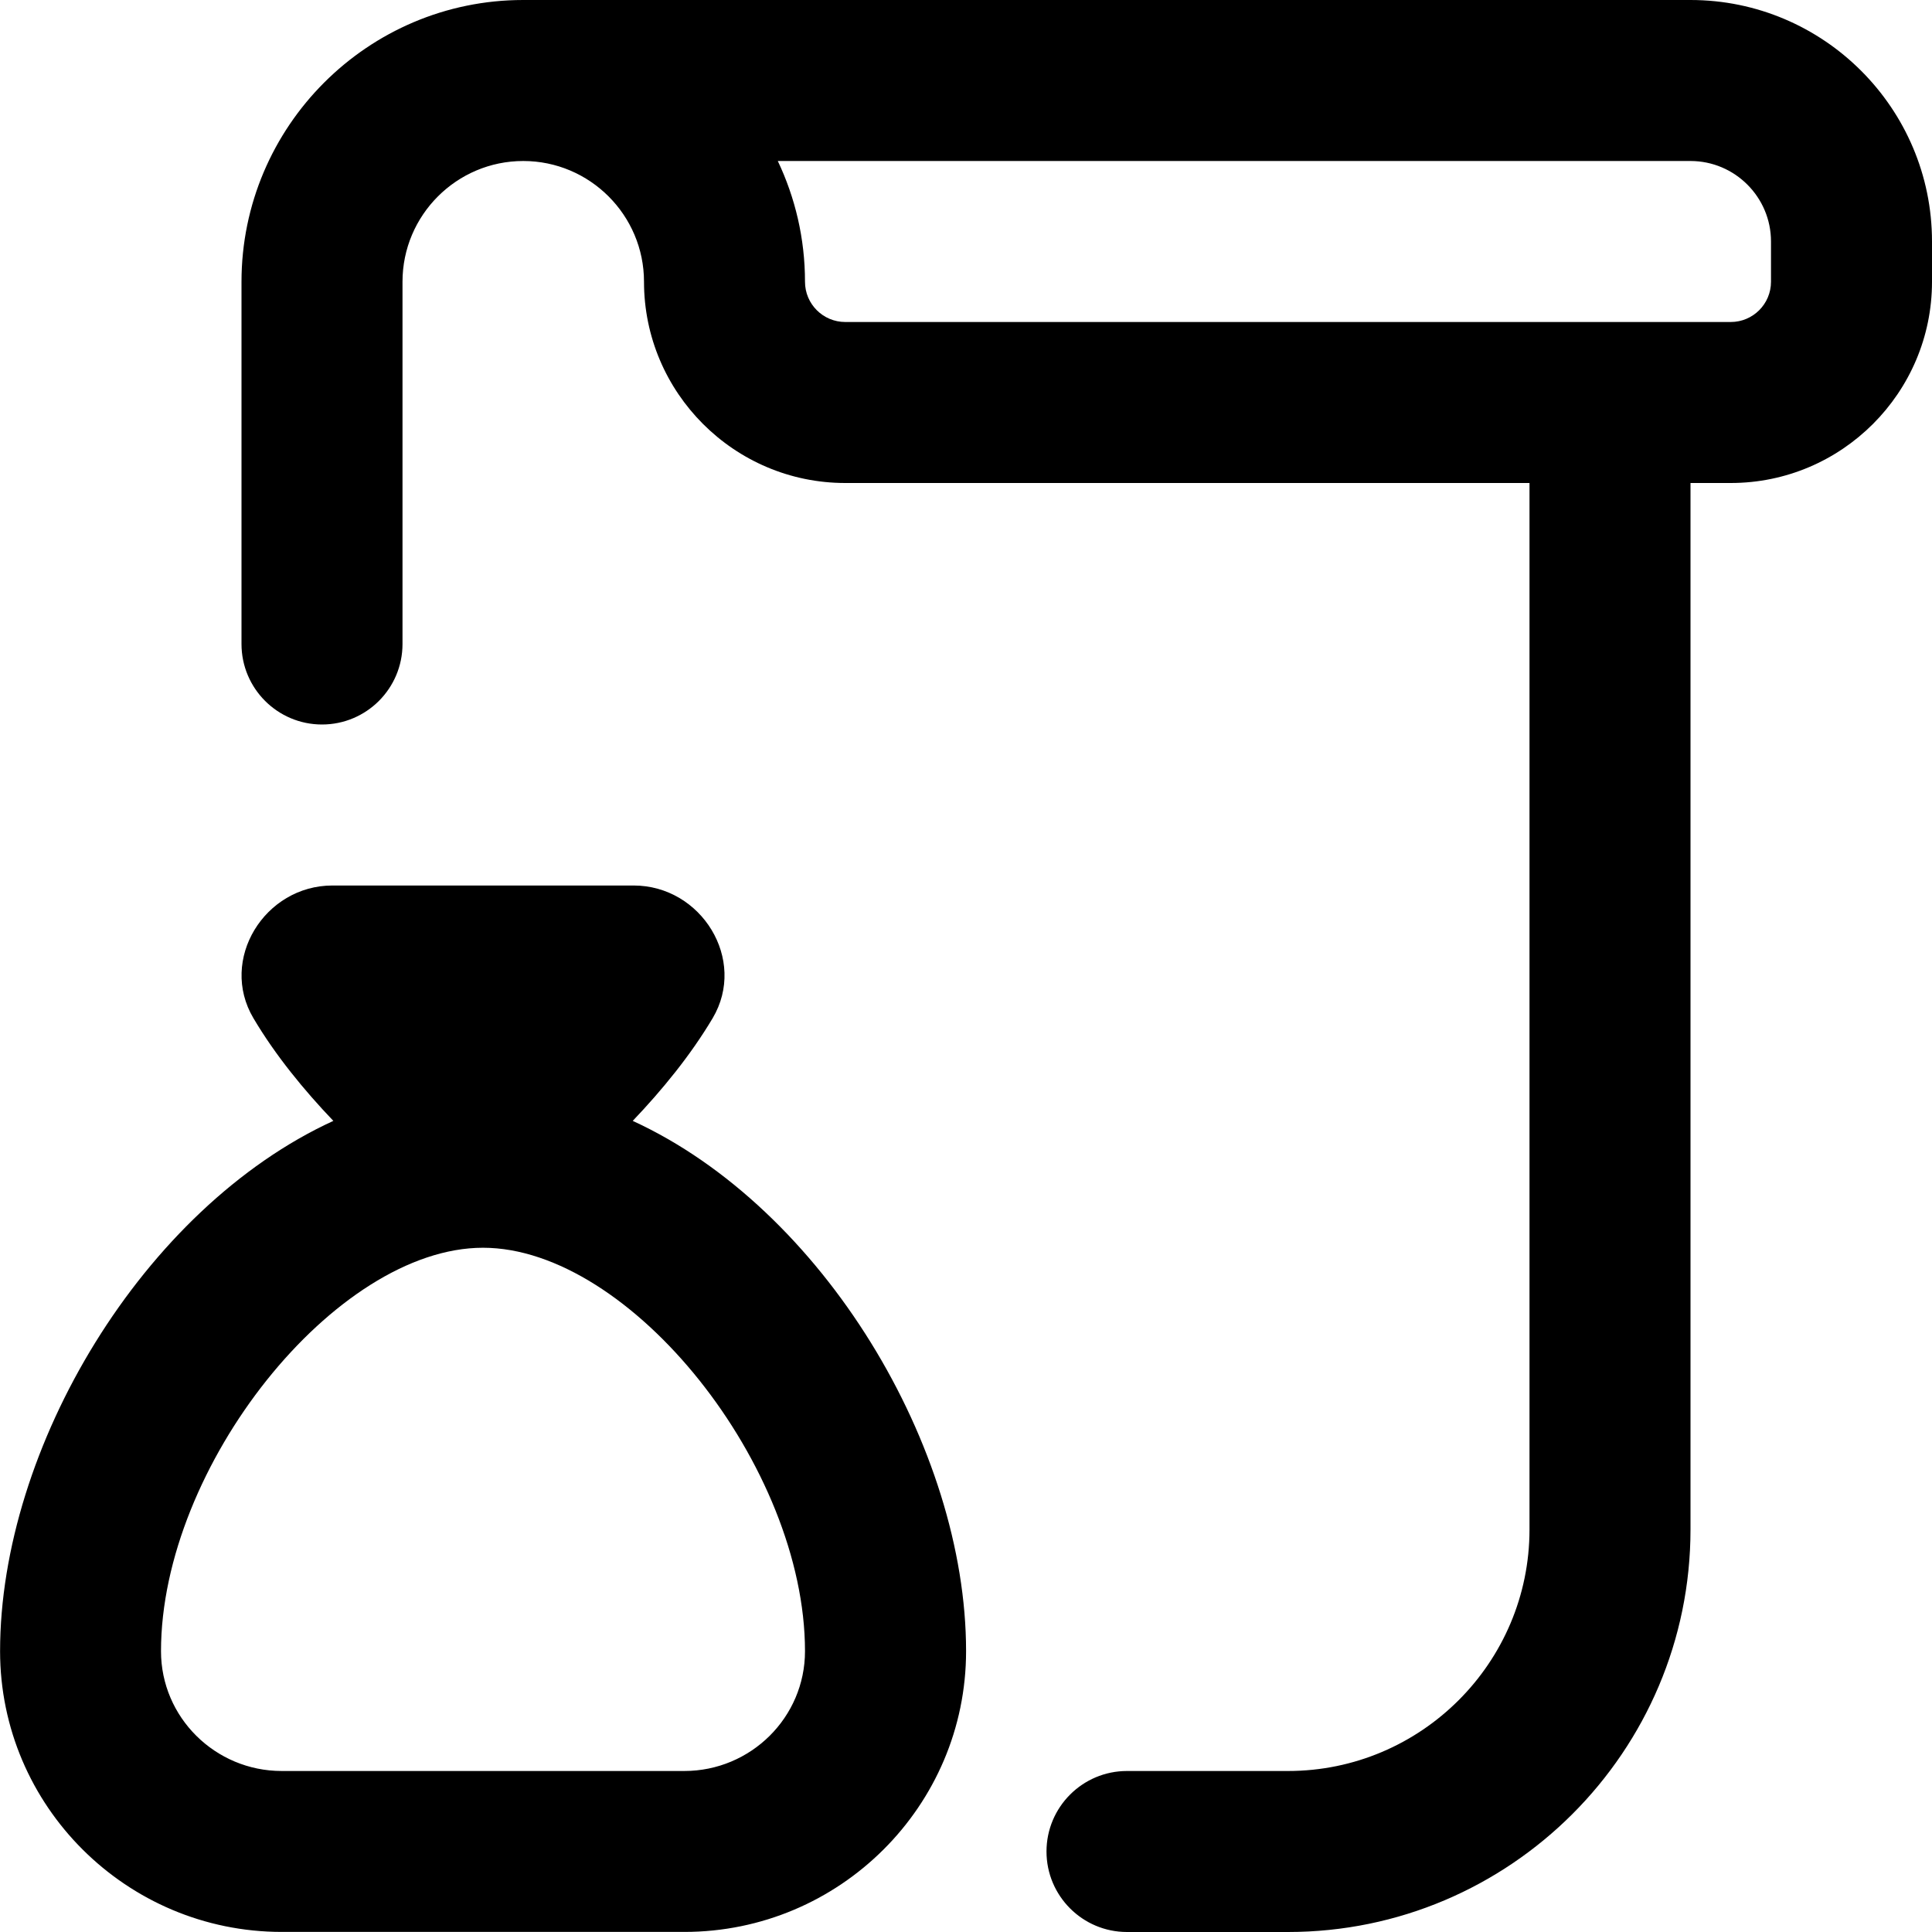 <svg width="512" height="512" viewBox="0 0 512 512" fill="none" xmlns="http://www.w3.org/2000/svg">
<path d="M167.68 297.045C175.467 288.875 183.019 279.659 188.864 269.824C198.059 254.315 185.877 234.667 167.915 234.667H88.107C70.123 234.667 57.963 254.315 67.157 269.824C72.981 279.659 80.555 288.896 88.341 297.045C37.867 320.213 0.021 383.68 0.021 437.568C0.021 478.592 33.515 511.979 74.688 511.979H181.355C222.528 511.979 256.021 478.592 256.021 437.568C256.021 383.659 218.133 320.213 167.68 297.045ZM181.333 469.333H74.667C57.024 469.333 42.667 455.104 42.667 437.589C42.667 388.629 88.917 330.667 128 330.667C167.083 330.667 213.333 388.629 213.333 437.589C213.333 455.104 198.976 469.333 181.333 469.333ZM448 0H138.645C97.493 0 64 33.515 64 74.667V170.667C64 182.443 73.557 192 85.333 192C97.109 192 106.667 182.443 106.667 170.667V74.667C106.667 57.024 121.024 42.667 138.667 42.667C156.309 42.667 170.667 57.024 170.667 74.667C170.667 104.064 194.603 128 224 128H405.333V405.333C405.333 440.619 376.619 469.333 341.333 469.333H298.667C286.891 469.333 277.333 478.891 277.333 490.667C277.333 502.443 286.891 512 298.667 512H341.333C400.149 512 448 464.149 448 405.333V128H458.667C488.064 128 512 104.064 512 74.667V64C512 28.715 483.285 0 448 0ZM469.333 74.667C469.333 80.555 464.555 85.333 458.667 85.333H224C218.112 85.333 213.333 80.555 213.333 74.667C213.333 63.211 210.731 52.373 206.123 42.667H448C459.755 42.667 469.333 52.245 469.333 64V74.667Z" fill="black"/>
</svg>
